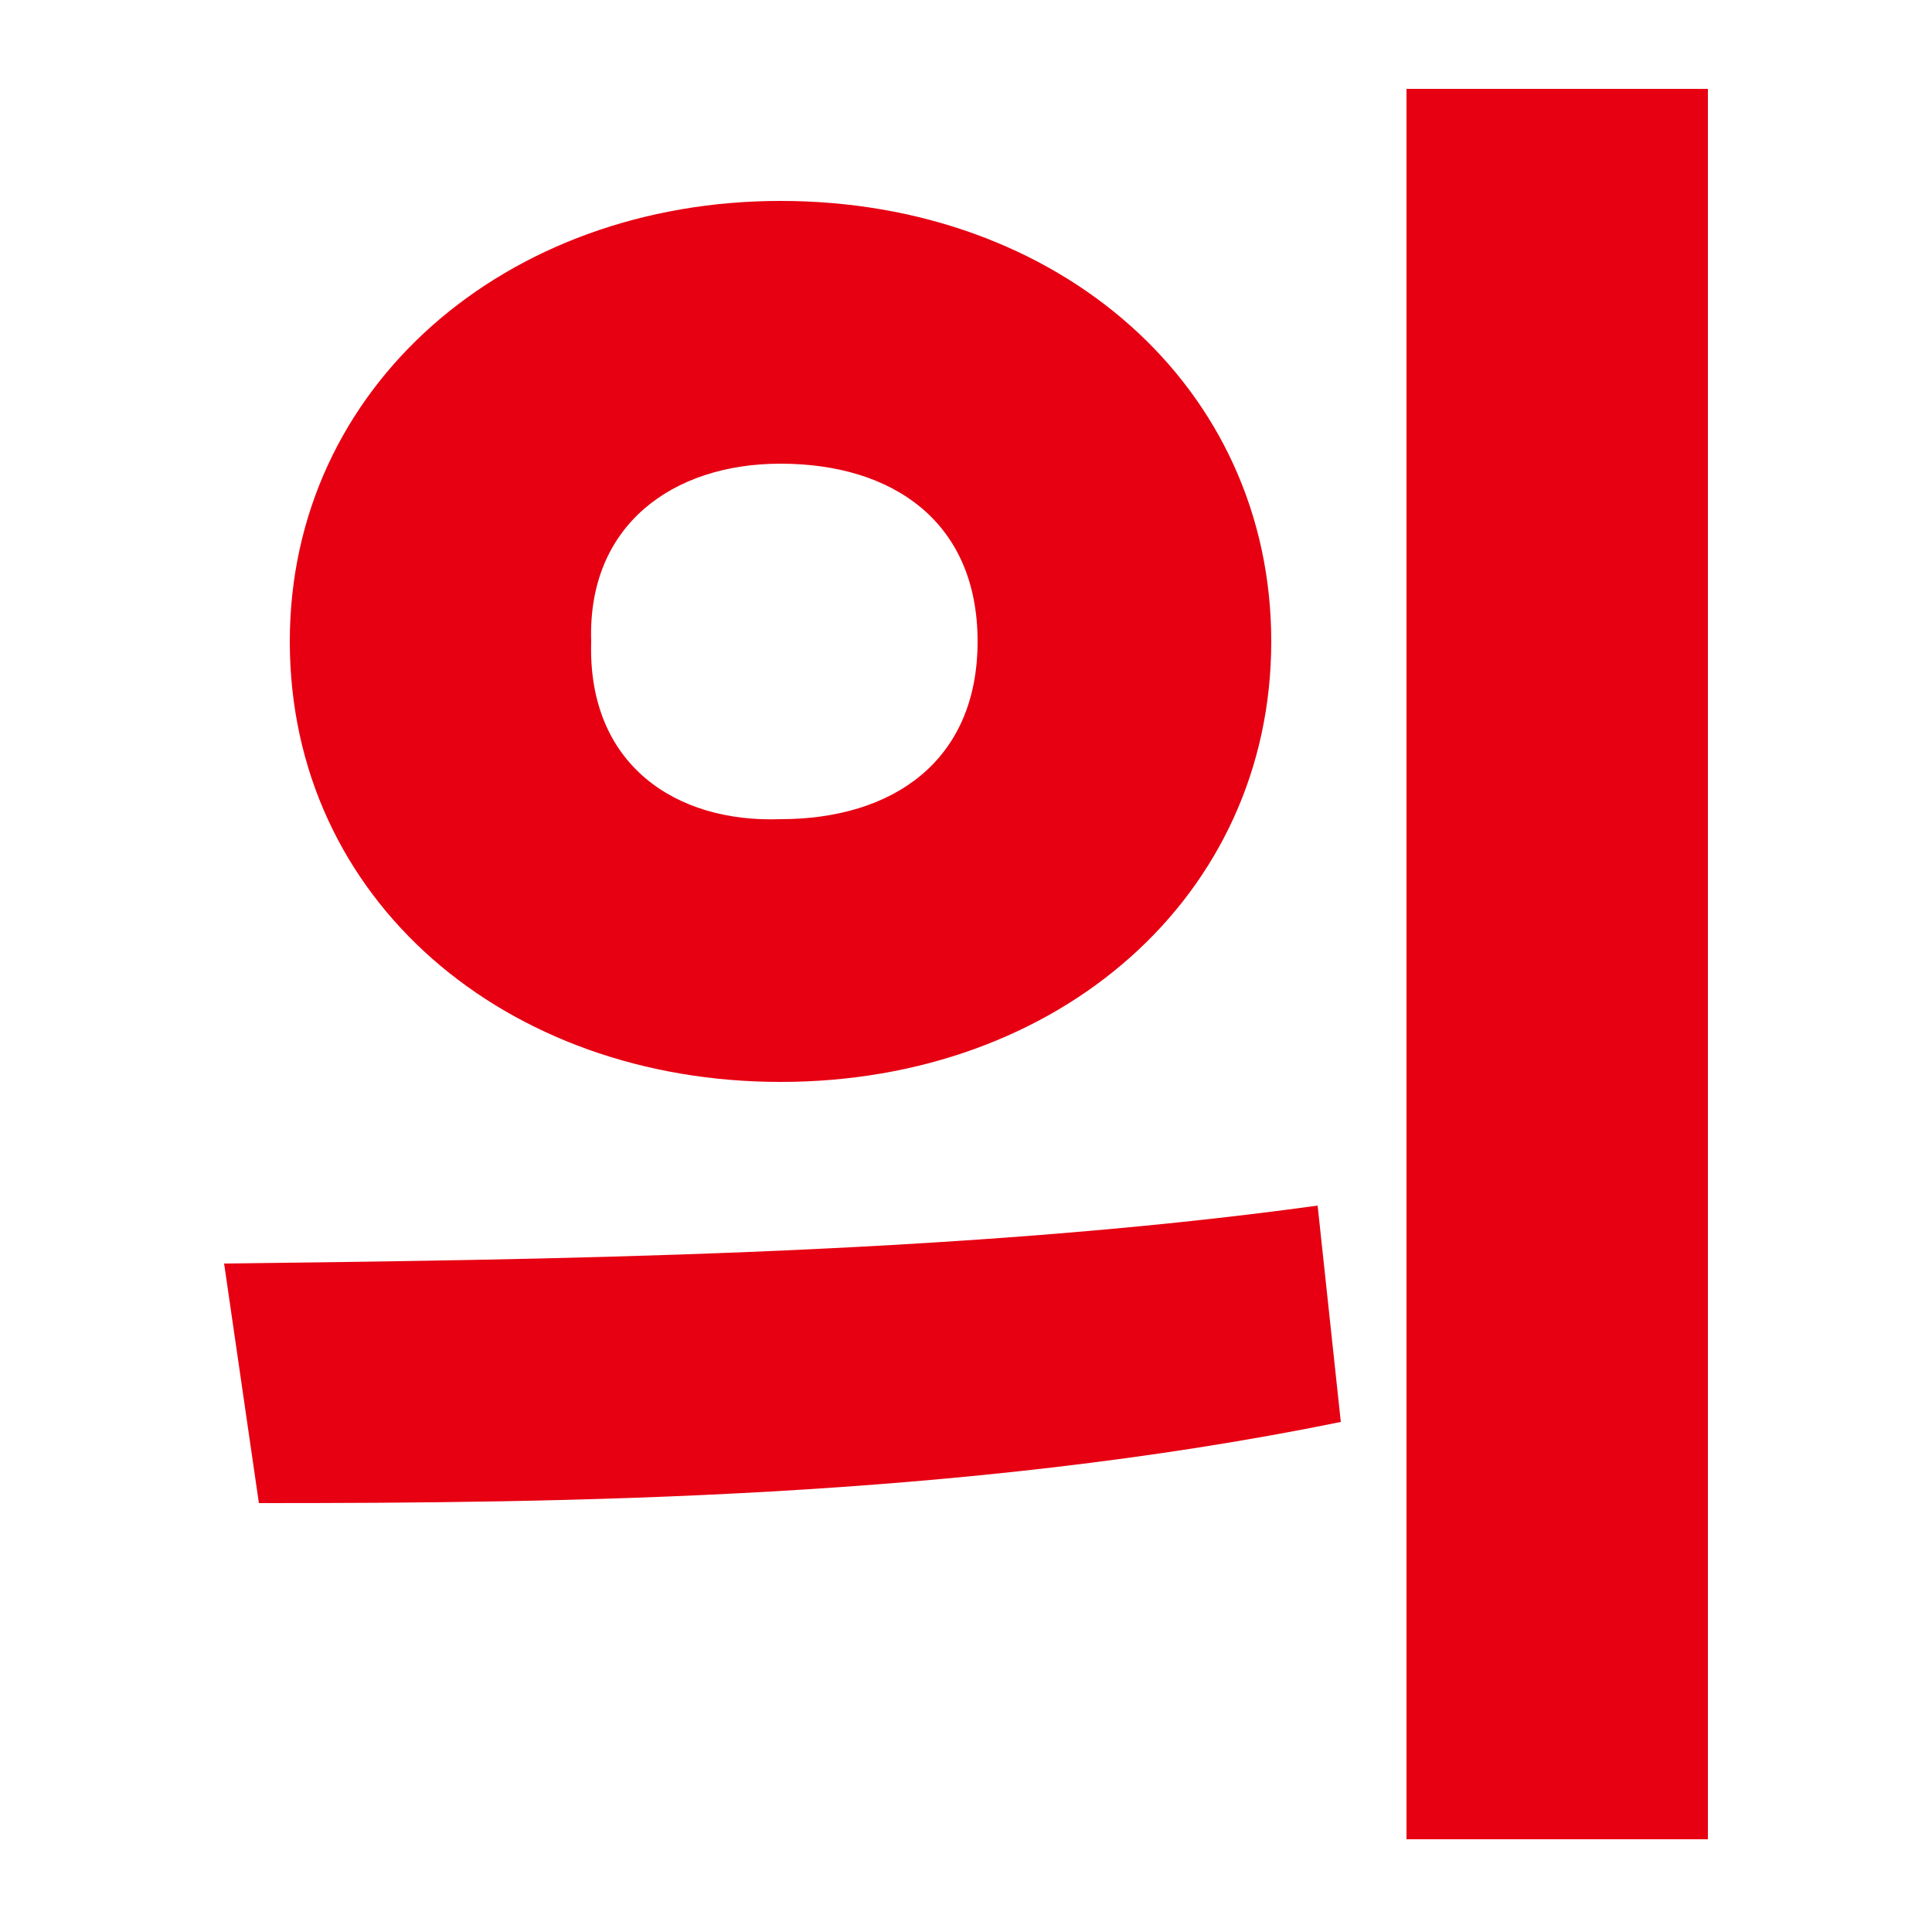 <?xml version="1.0" encoding="utf-8"?>
<!-- Generator: Adobe Illustrator 27.1.1, SVG Export Plug-In . SVG Version: 6.00 Build 0)  -->
<svg version="1.2" baseProfile="tiny" id="b" xmlns="http://www.w3.org/2000/svg" xmlns:xlink="http://www.w3.org/1999/xlink"
	 x="0px" y="0px" viewBox="0 0 50 50" overflow="visible" xml:space="preserve">
<g>
	<path fill="#E60012" d="M34.1,31.2l0.6,5.6c-9.8,2-20.2,2.1-28,2.1l-0.9-6.2C13.7,32.6,24.7,32.5,34.1,31.2z M32.9,16.6
		c0,6.6-5.5,11.4-12.7,11.4c-7.1,0-12.7-4.7-12.7-11.4c0-6.6,5.6-11.4,12.7-11.4C27.4,5.2,32.9,10,32.9,16.6z M20.2,21.2
		c2.9,0,5.1-1.5,5.1-4.6c0-3.1-2.2-4.6-5.1-4.6c-2.8,0-5,1.6-4.9,4.6C15.2,19.8,17.5,21.3,20.2,21.2z M36.4,2.3h7.8v45.3h-7.8V2.3z"
		/>
</g>
</svg>
